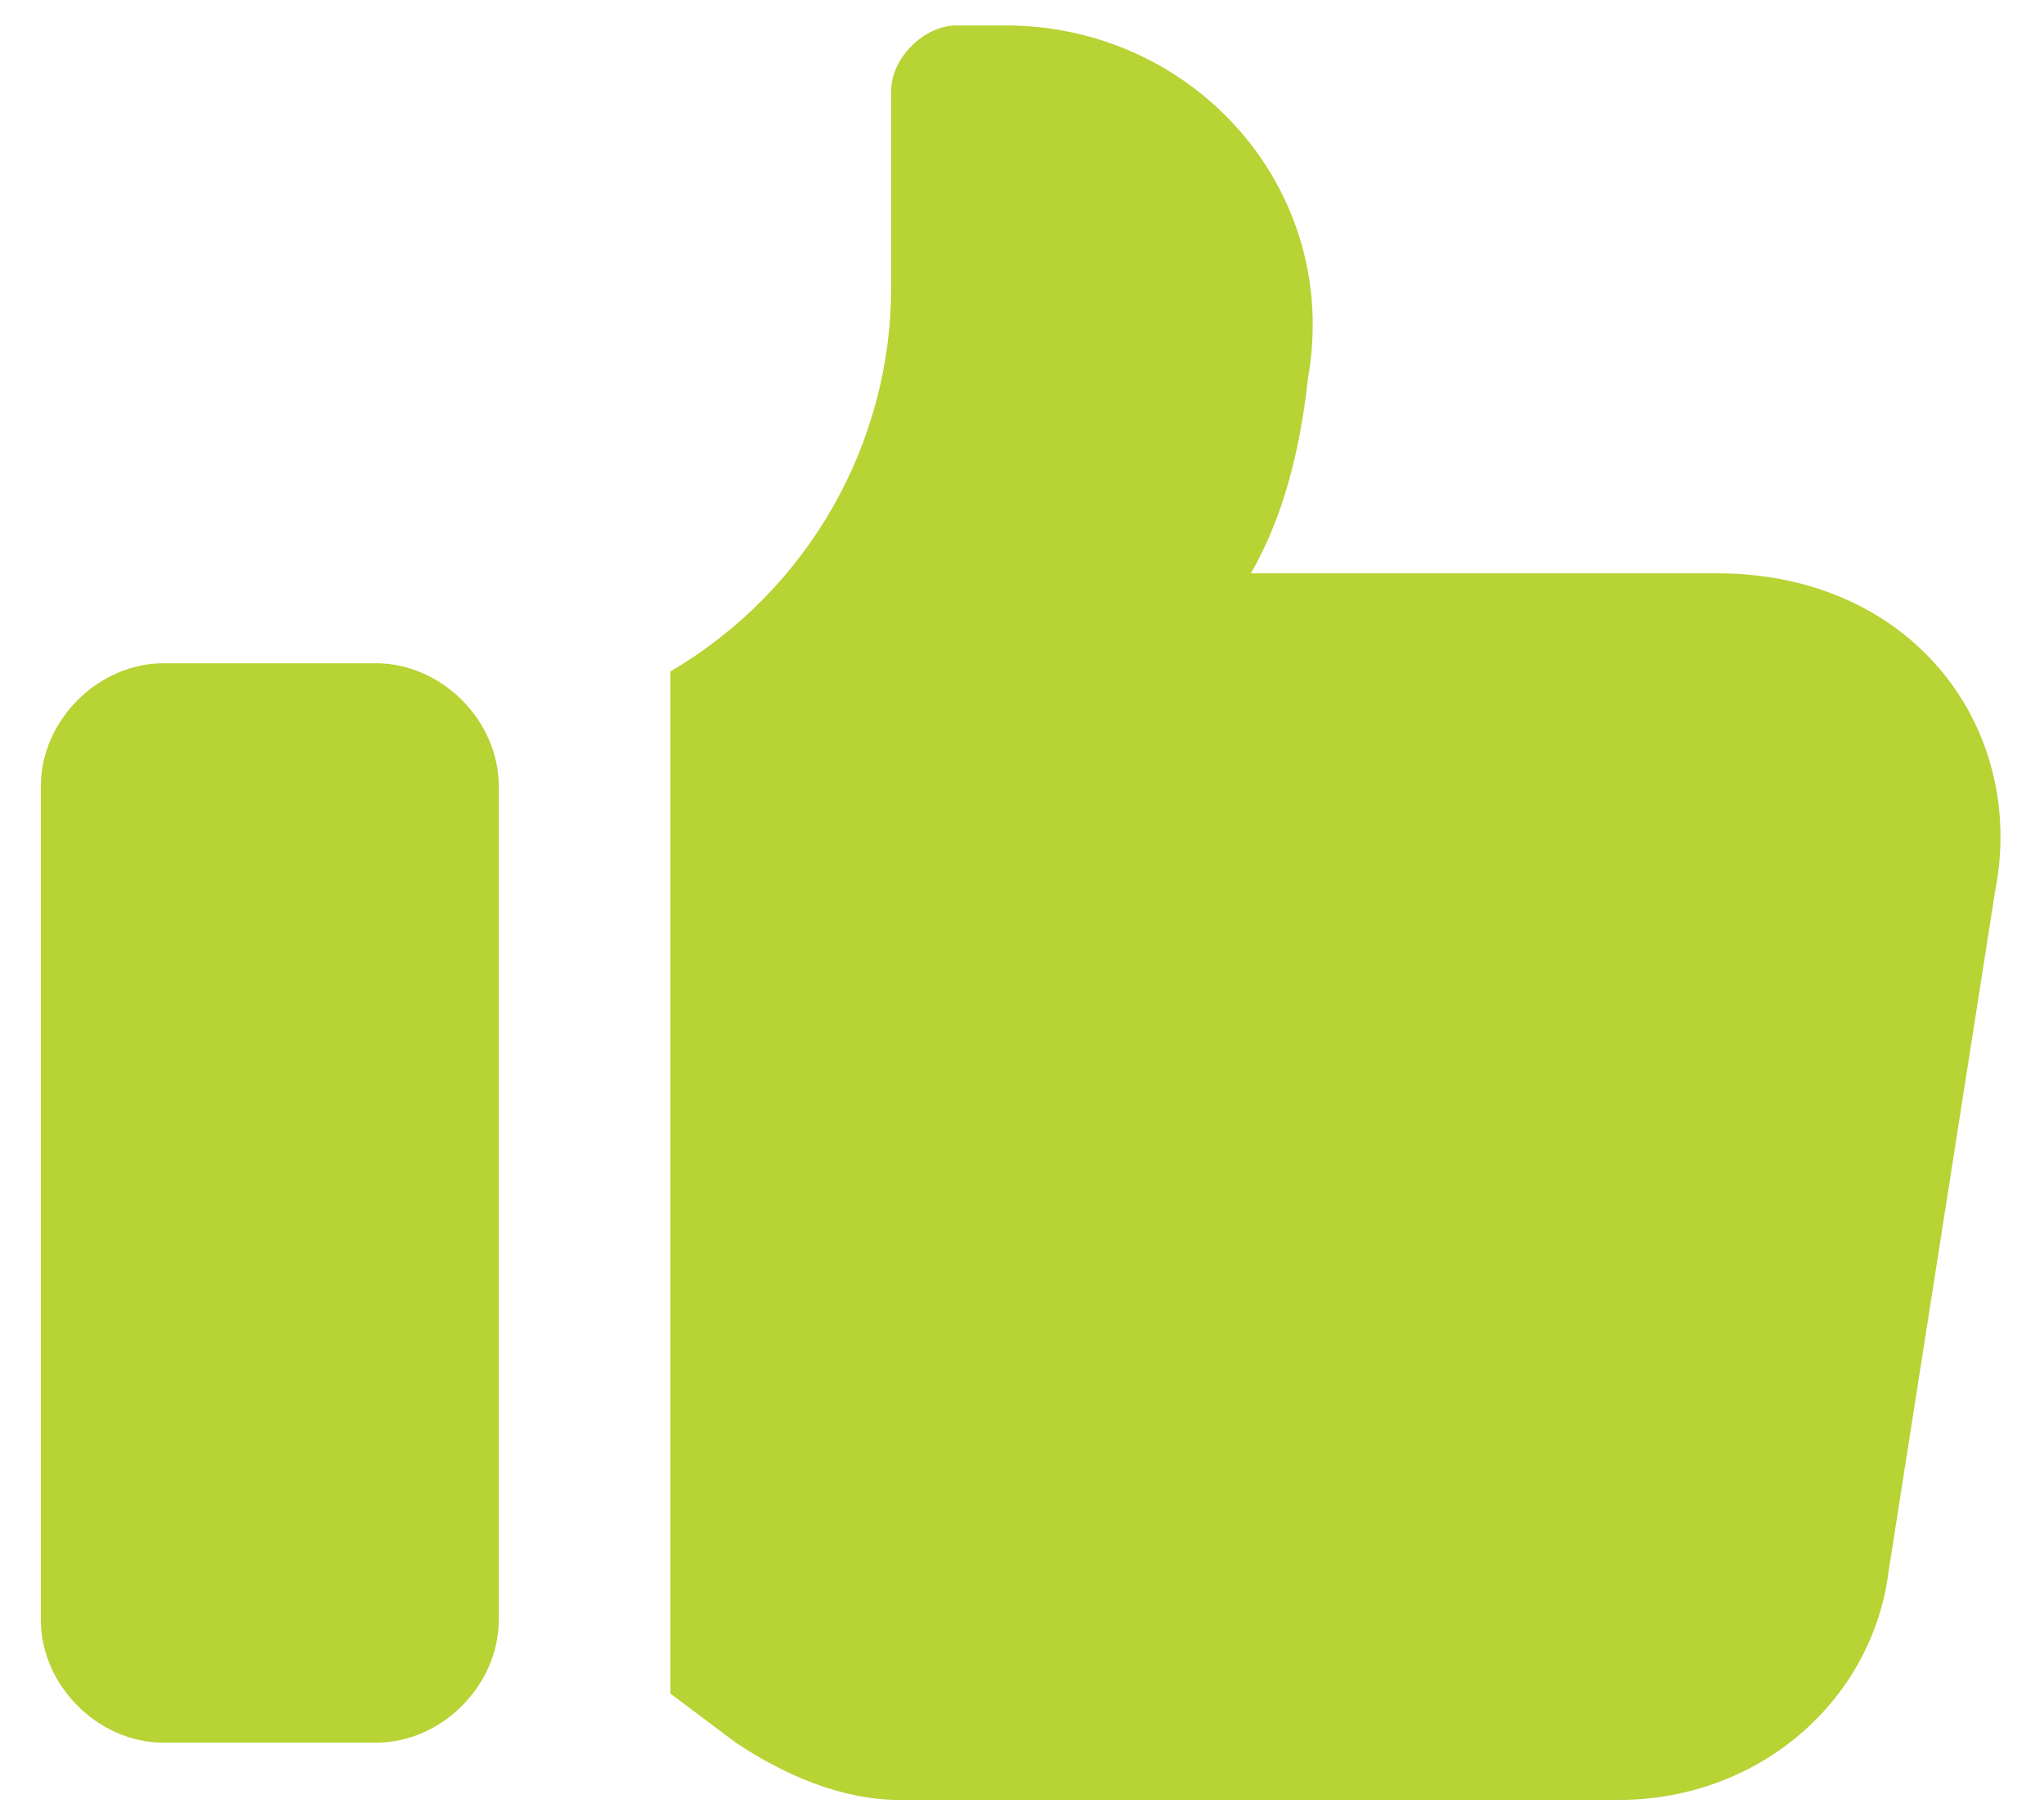 <svg width="18" height="16" viewBox="0 0 18 16" fill="none" xmlns="http://www.w3.org/2000/svg">
<path d="M15.12 5.048H11.016C11.304 4.544 11.448 3.968 11.52 3.32C11.808 1.664 10.512 0.224 8.856 0.224H8.424C8.136 0.224 7.848 0.512 7.848 0.8V2.528C7.848 3.896 7.128 5.192 5.904 5.912V14.912L6.48 15.344C6.912 15.632 7.416 15.848 7.92 15.848H14.256C15.48 15.848 16.488 14.984 16.632 13.832L17.568 7.856C17.856 6.416 16.848 5.048 15.12 5.048Z" fill="#B7D334"/>
<path d="M1.44 15.344H3.312C3.888 15.344 4.392 14.84 4.392 14.264V6.92C4.392 6.344 3.888 5.84 3.312 5.84H1.44C0.864 5.84 0.36 6.344 0.36 6.92V14.264C0.36 14.84 0.864 15.344 1.44 15.344Z" fill="#B7D334"/>
</svg>
